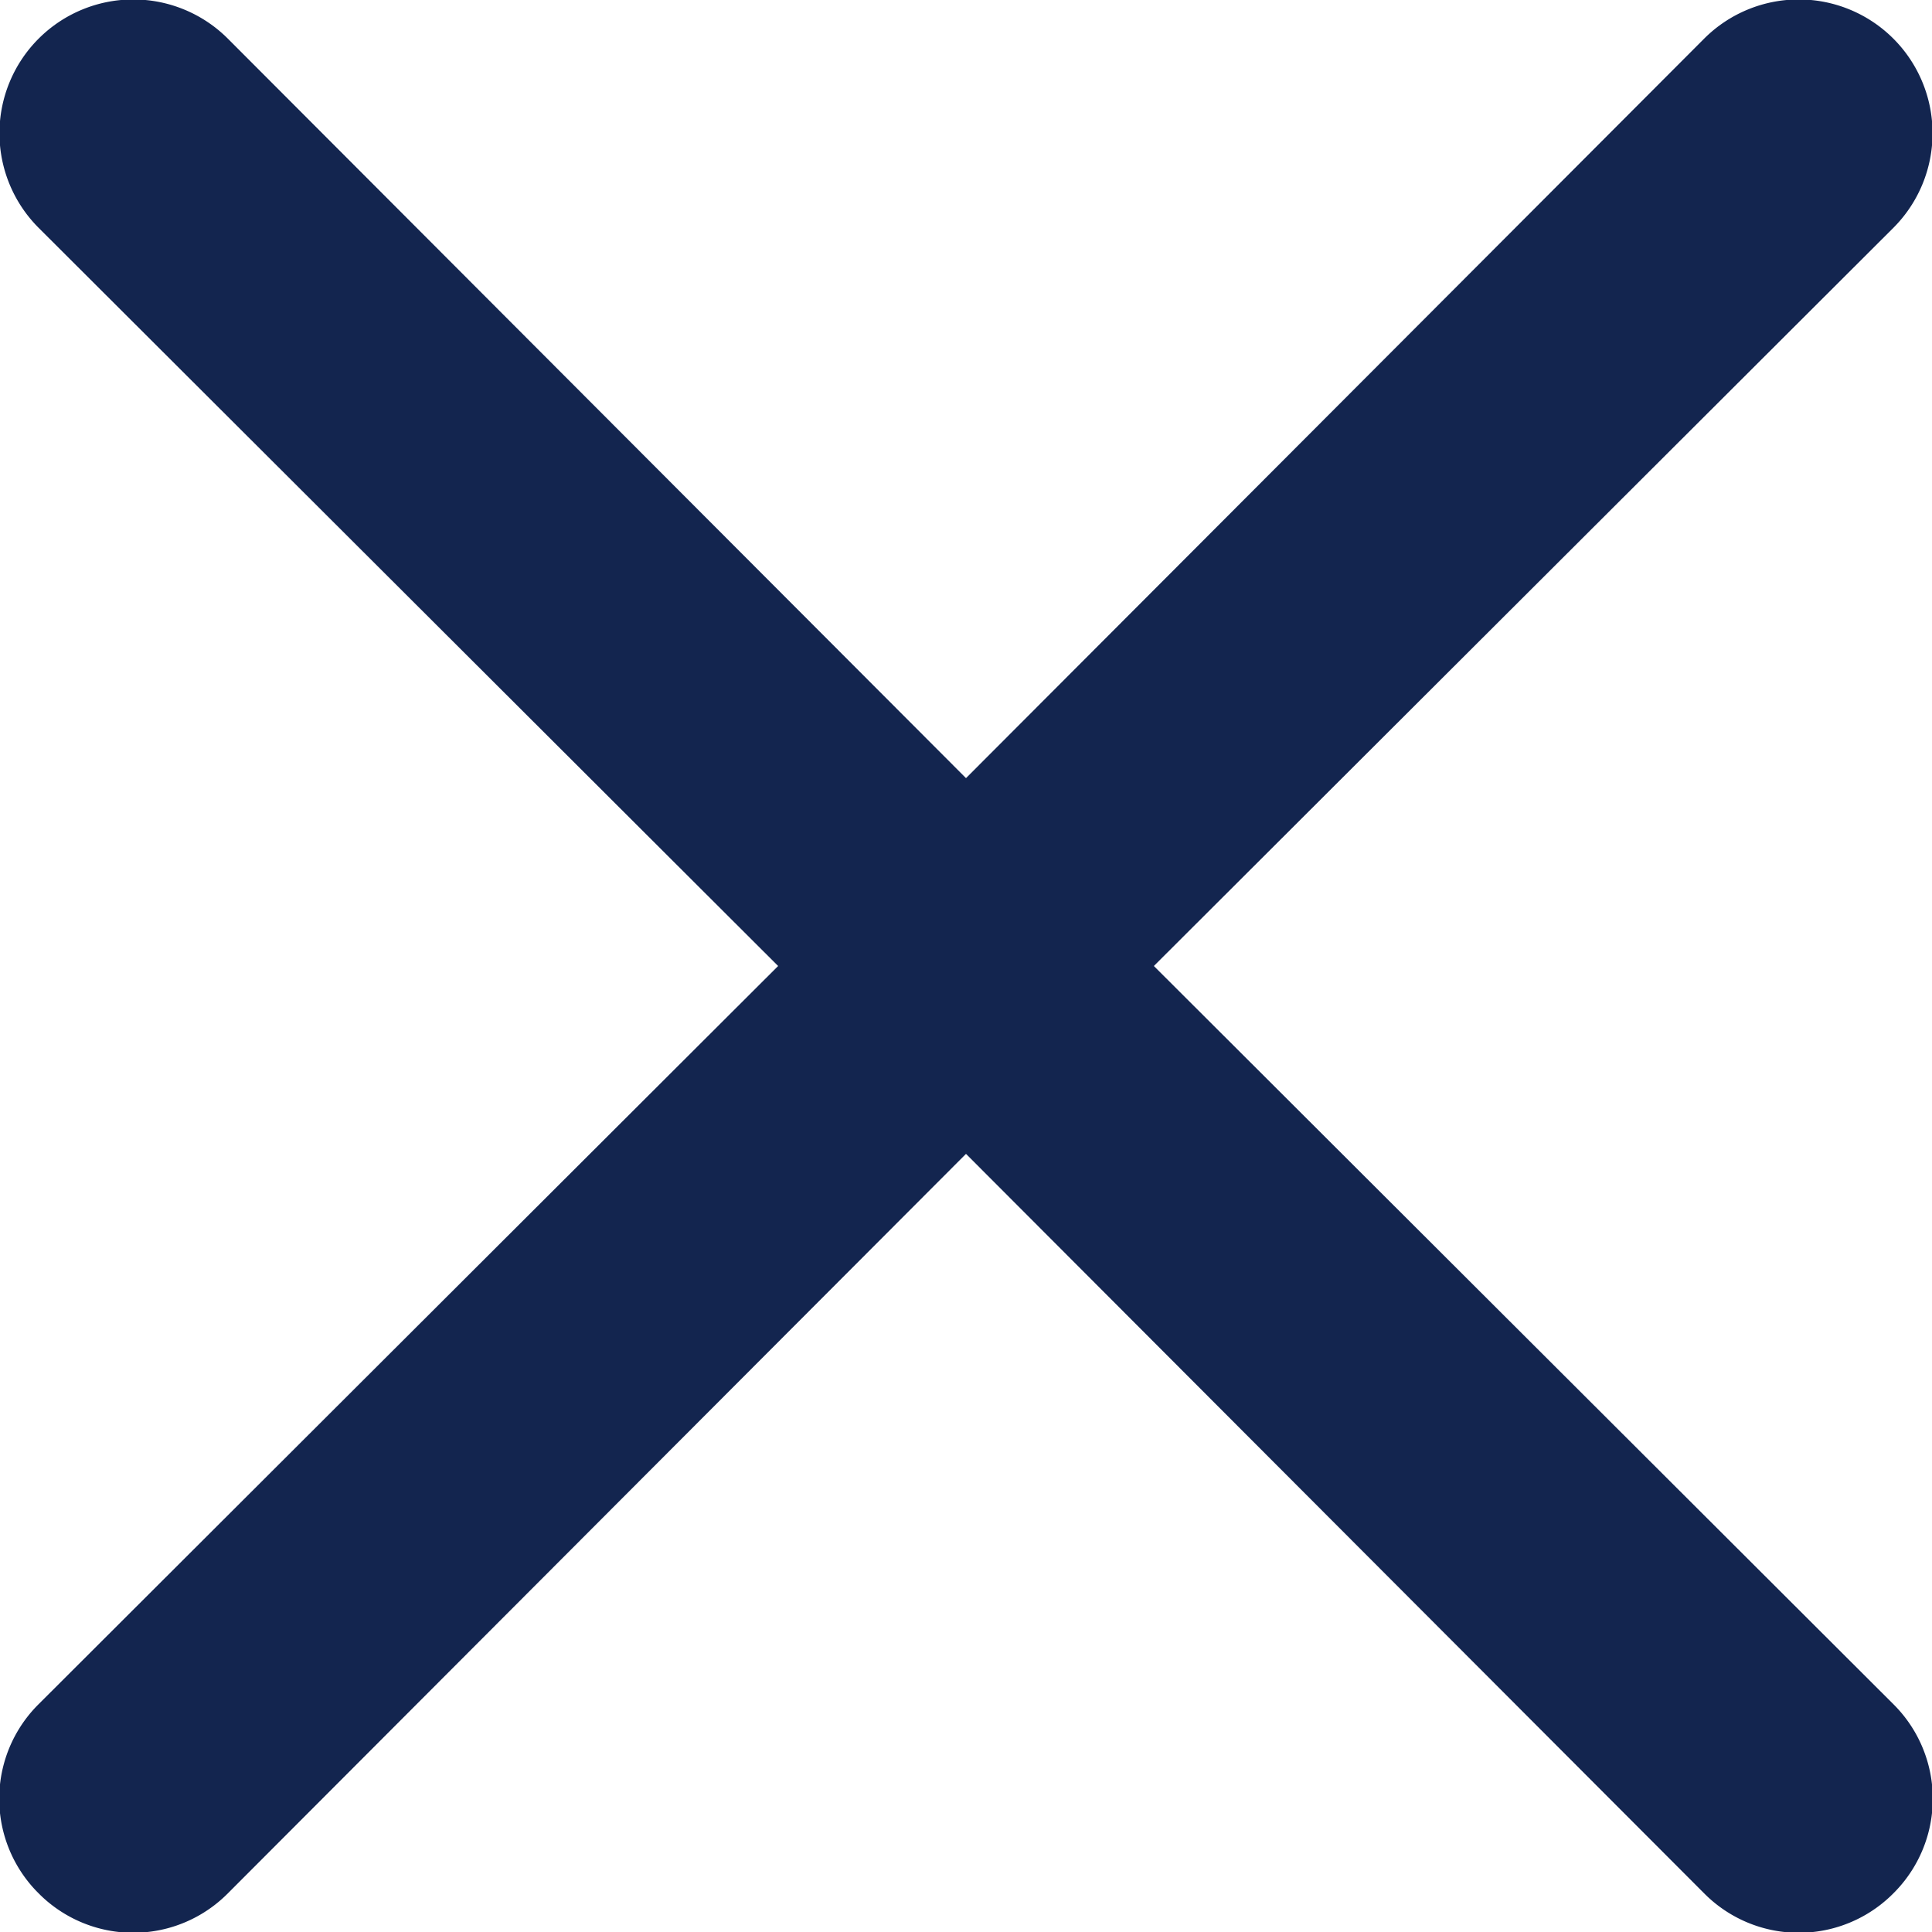<svg xmlns="http://www.w3.org/2000/svg" width="14.5" height="14.5" viewBox="0 0 14.5 14.5">
  <g id="Calque_2" data-name="Calque 2">
    <g id="Calque_1-2" data-name="Calque 1">
      <path d="M8.66,7.25l5.55-5.54A1,1,0,1,0,12.79.29L7.25,5.84,1.71.29A1,1,0,0,0,.29,1.71L5.84,7.25.29,12.79a1,1,0,0,0,0,1.42,1,1,0,0,0,1.42,0L7.25,8.66l5.54,5.55a1,1,0,0,0,1.42,0,1,1,0,0,0,0-1.42Z" style="fill: #13254f"/>
    </g>
  </g>
</svg>
